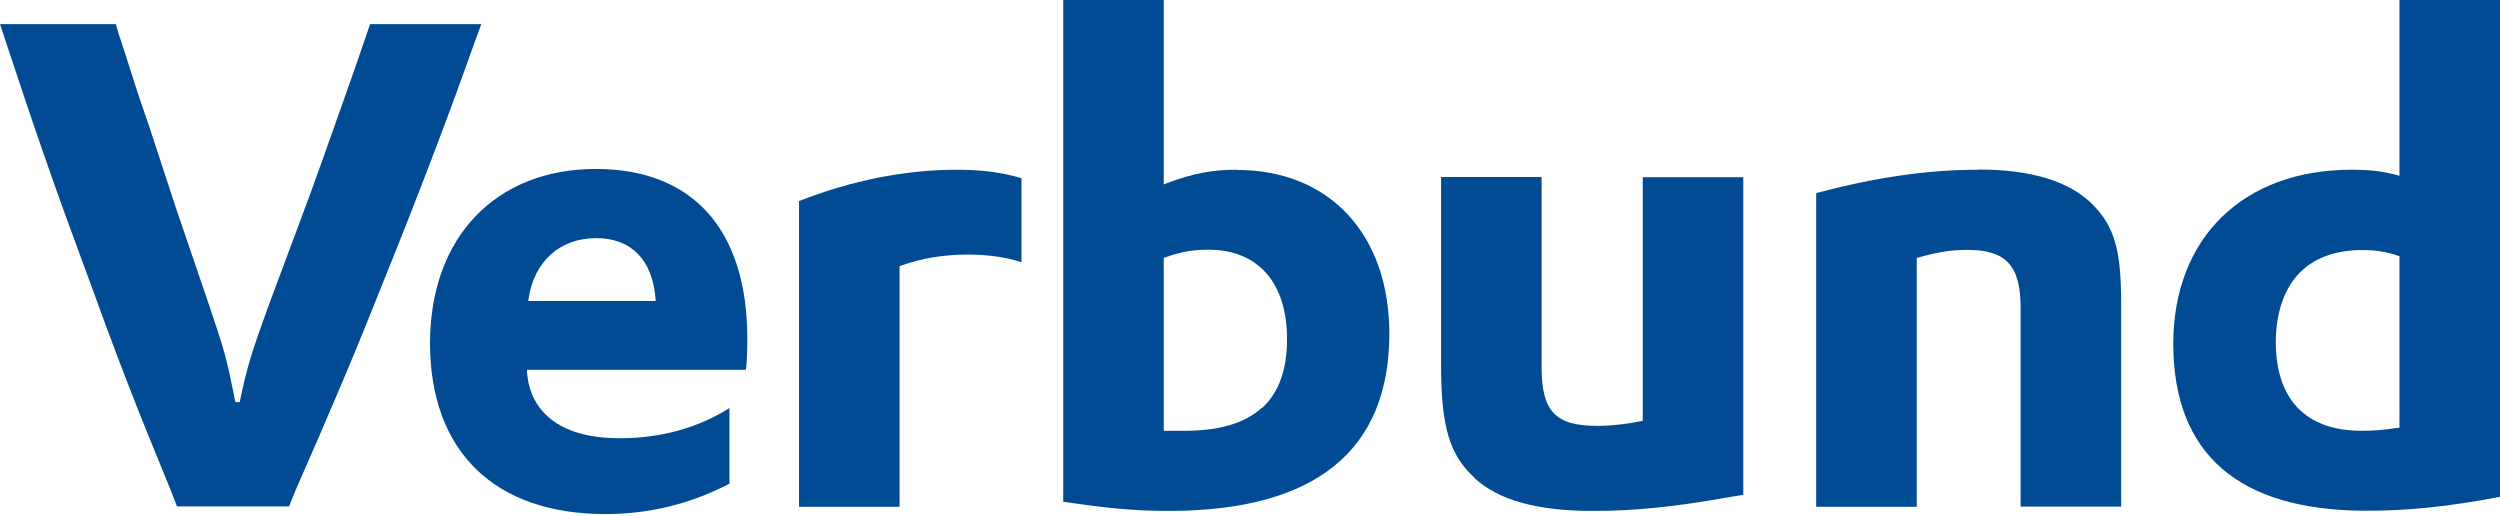 <svg xmlns="http://www.w3.org/2000/svg" width="223" height="46" viewBox="0 0 223 46" fill="none"><g clip-path="url(#clip0_125_199)"><path d="M33.006 2.185L32.691 3.077C31.782 5.822 30.436 9.528 28.74 14.335C27.954 16.521 27.587 17.552 27.149 18.706L23.863 27.517C22.464 31.415 22.045 32.656 21.38 35.873H20.996C20.209 31.922 20.087 31.468 18.688 27.324L15.716 18.618L13.286 11.206C12.919 10.175 12.622 9.266 12.185 7.972C11.643 6.329 11.153 4.685 10.594 3.042L10.332 2.15H0L0.577 3.899C3.129 11.626 4.825 16.538 7.692 24.265C10.419 31.8 12.185 36.363 15.227 43.722L15.786 45.173H25.786L26.345 43.775C29.562 36.485 31.87 31.013 34.422 24.562C37.464 17.027 40.191 9.86 42.376 3.654L42.936 2.15H32.971L33.006 2.185Z" fill="#004B93"></path><path d="M53.18 15.069C44.212 15.069 38.373 21.153 38.355 30.611C38.373 40.243 44.072 45.838 53.967 45.855C57.9 45.855 61.554 44.964 65.068 43.145V36.397C62.236 38.181 58.914 39.09 55.295 39.09C50.331 39.107 47.306 37.027 47.009 33.198V32.988H66.536L66.589 32.499C66.659 31.467 66.659 30.628 66.659 30.139C66.641 20.471 61.781 15.087 53.18 15.069ZM47.114 26.87L47.149 26.642C47.638 23.338 49.928 21.241 53.18 21.241C56.309 21.241 58.197 23.181 58.477 26.642V26.852H47.114V26.87Z" fill="#004B93"></path><path d="M110.329 15.139C108.214 15.139 106.483 15.437 104.07 16.346L103.808 16.451V0H94.84V44.754C98.808 45.348 101.256 45.575 104.315 45.575C117.339 45.558 123.912 40.191 123.93 29.789C123.93 20.873 118.563 15.157 110.329 15.157V15.139ZM112.532 36.398C111.011 37.761 108.738 38.425 105.714 38.425H103.808V23.006L103.948 22.954C105.294 22.464 106.43 22.272 107.794 22.272C109.997 22.272 111.762 23.006 112.969 24.387C114.175 25.768 114.804 27.761 114.804 30.261C114.804 32.971 114.07 35.034 112.567 36.398H112.532Z" fill="#004B93"></path><path d="M131.517 42.638C133.65 44.596 137.059 45.575 142.076 45.575C145.887 45.575 149.471 45.208 154.506 44.299L155.502 44.142V15.804H146.534V37.534L146.377 37.569C145.153 37.813 143.807 37.988 142.513 37.988C140.642 37.988 139.384 37.691 138.58 36.834C137.793 35.995 137.513 34.667 137.513 32.744V15.786H128.545V32.621C128.545 38.146 129.332 40.611 131.534 42.621L131.517 42.638Z" fill="#004B93"></path><path d="M176.515 15.14C171.953 15.14 167.46 15.786 162.005 17.22V45.209H170.974V23.006L171.113 22.971C173.019 22.43 174.19 22.29 175.484 22.29C177.18 22.29 178.386 22.622 179.155 23.461C179.924 24.3 180.239 25.594 180.239 27.394V45.191H189.207V27.027C189.207 22.342 188.613 20.244 186.707 18.286C184.697 16.223 181.288 15.122 176.515 15.122V15.14Z" fill="#004B93"></path><path d="M209.766 15.139C200.064 15.139 193.857 21.241 193.857 30.681C193.875 40.488 199.661 45.541 211.042 45.558C214.818 45.558 218.297 45.208 223 44.317V0H214.032V15.681L213.787 15.611C212.406 15.244 211.269 15.139 209.766 15.139ZM214.032 22.831V38.163H213.857C212.511 38.373 211.654 38.425 210.605 38.425C208.175 38.425 206.252 37.726 204.958 36.38C203.665 35.034 203 33.041 203 30.523C203 28.006 203.7 25.873 205.011 24.457C206.322 23.041 208.263 22.307 210.675 22.307C211.846 22.307 212.79 22.429 213.909 22.814L214.049 22.866L214.032 22.831Z" fill="#004B93"></path><path d="M91.116 15.891C89.298 15.367 87.62 15.14 85.312 15.14C80.819 15.14 75.959 16.084 71.274 17.937V45.209H80.242V23.741L80.382 23.688C82.34 23.006 84.193 22.709 86.343 22.709C88.092 22.709 89.647 22.919 91.116 23.391V15.891Z" fill="#004B93"></path></g><defs><clipPath id="clip0_125_199"><rect width="223" height="45.873" fill="white"></rect></clipPath></defs></svg>